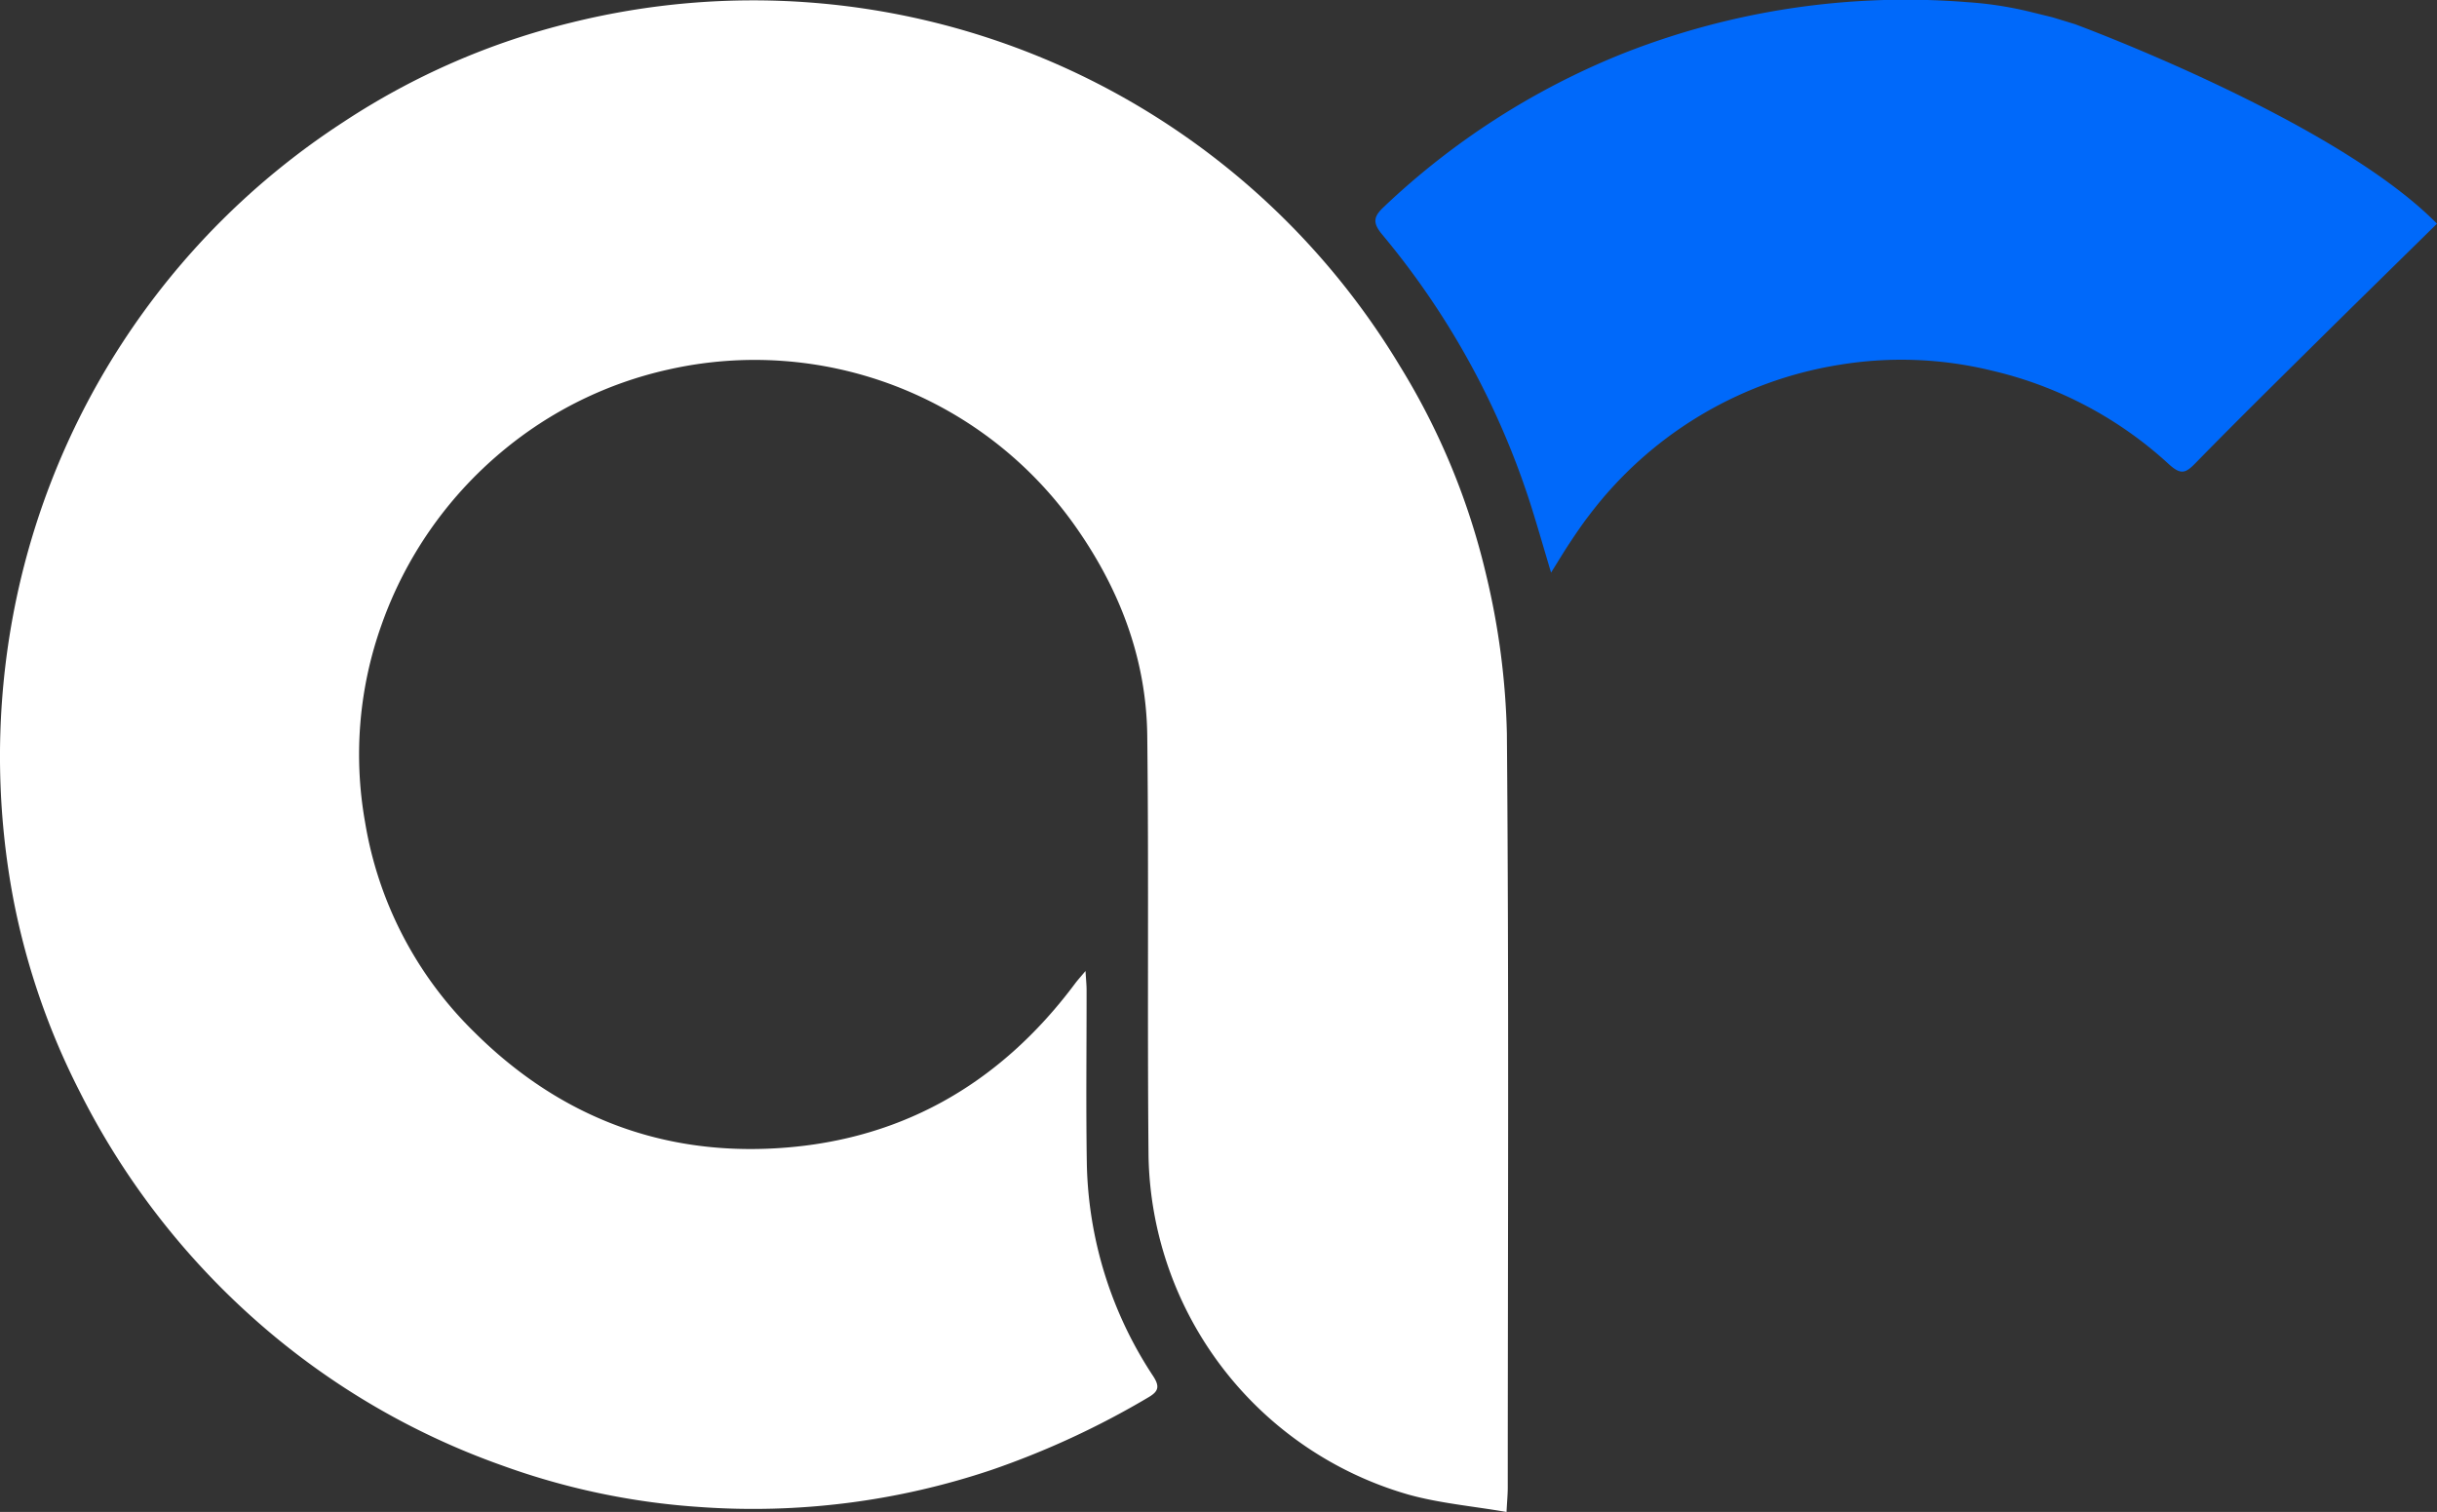 <svg xmlns="http://www.w3.org/2000/svg" width="278.713" height="172.908" viewBox="0 0 278.713 172.908">
  <rect x="0" y="0" width="278.713" height="172.908" fill="#333333" stroke="none"/>
  <g id="Group_18630" data-name="Group 18630" transform="translate(-8219.979 8807.221)">
    <path id="Path_15426" data-name="Path 15426" d="M2638.819,1382.757c-3.935-.675-7.694-1-11.266-2a41.064,41.064,0,0,1-29.676-38.67c-.151-16.026.038-32.055-.146-48.08-.1-8.979-3.263-17.048-8.472-24.321a44.851,44.851,0,0,0-46.292-17.578,44.731,44.731,0,0,0-19.116,9.445,45.564,45.564,0,0,0-13.692,19.745,44.1,44.1,0,0,0-1.879,22.607,43.435,43.435,0,0,0,12.46,23.952c9.34,9.3,20.652,13.912,33.748,13.349,14.584-.627,26.252-7.169,34.992-18.886.271-.363.579-.7,1.19-1.43.062,1.07.12,1.608.121,2.146.007,6.64-.08,13.283.029,19.922a45.647,45.647,0,0,0,7.6,24.285c.763,1.186.588,1.731-.55,2.4a97.123,97.123,0,0,1-17.93,8.3,85.579,85.579,0,0,1-33.537,4.237,82.14,82.14,0,0,1-22.547-4.773,85.611,85.611,0,0,1-28.582-17.011,87.12,87.12,0,0,1-19.654-25.744,82.822,82.822,0,0,1-7.525-21.745,87.793,87.793,0,0,1-.465-30.461A86.21,86.21,0,0,1,2505.8,1223.8a83.141,83.141,0,0,1,26.084-11.375,86.326,86.326,0,0,1,94.744,39.29,80.463,80.463,0,0,1,9.856,23.851,85.64,85.64,0,0,1,2.376,18.159c.241,28.732.108,57.467.1,86.2C2638.964,1380.672,2638.89,1381.418,2638.819,1382.757Z" transform="translate(5753.457 -10017.069)" fill="#fff" fill-rule="evenodd"/>
    <path id="Path_15427" data-name="Path 15427" d="M2957.078,1212.531s29.758,10.941,41.438,22.83c-4.908,4.826-9.623,9.44-14.312,14.08-4.468,4.421-8.945,8.835-13.338,13.331-1.119,1.146-1.663,1.32-3.018.092a44.9,44.9,0,0,0-20.312-10.716,43.556,43.556,0,0,0-17.266-.666,44.7,44.7,0,0,0-28.718,17.221c-.778,1-1.487,2.058-2.19,3.114-.656.984-1.262,2-2.167,3.446-.841-2.812-1.51-5.154-2.24-7.477a91.832,91.832,0,0,0-17.1-31.218c-1.106-1.337-.949-2.029.206-3.119a86.291,86.291,0,0,1,27.408-17.572,88.168,88.168,0,0,1,39.367-5.848,41.826,41.826,0,0,1,6.992,1.062l2.7.663Z" transform="translate(5500.175 -10017)" fill="#0069fa" fill-rule="evenodd"/>
  </g>
</svg>
